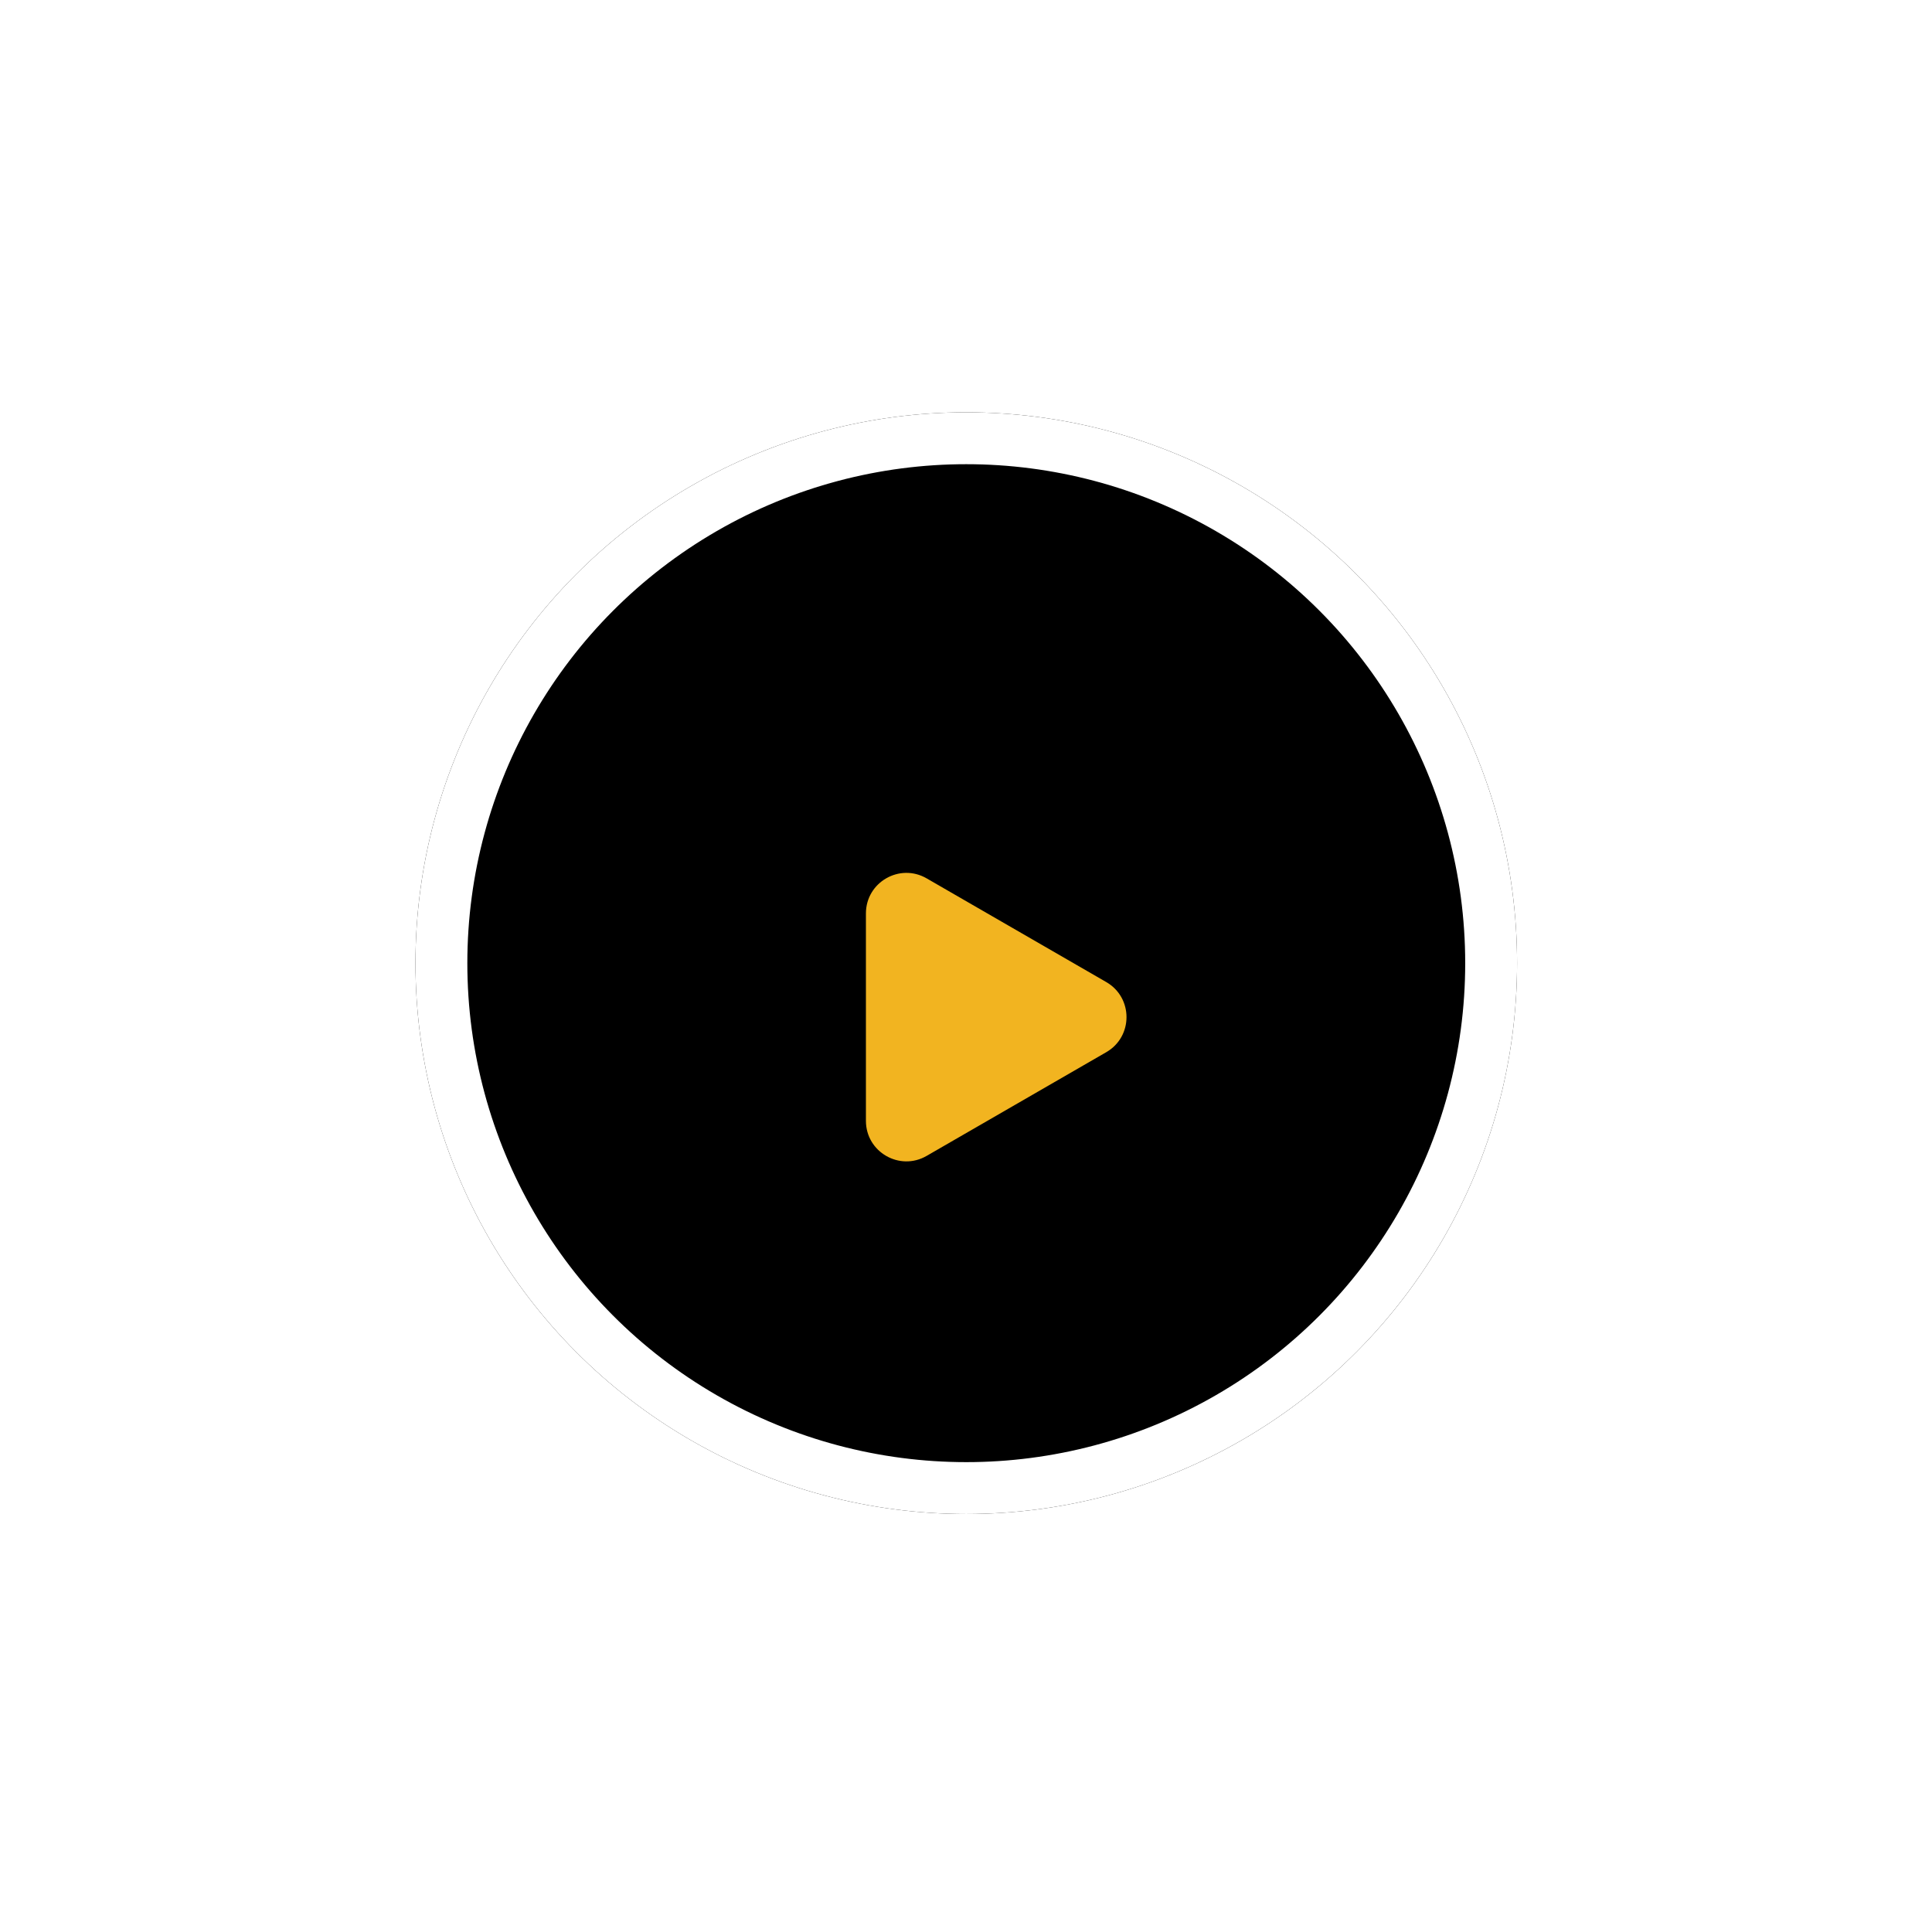 <svg width="149" height="148" viewBox="0 0 149 148" fill="none" xmlns="http://www.w3.org/2000/svg">
<g filter="url(#filter0_d_7272_47615)">
<circle cx="74.521" cy="74.276" r="42.479" fill="black"/>
<circle cx="74.521" cy="74.276" r="40.479" stroke="white" stroke-width="4"/>
</g>
<g filter="url(#filter1_d_7272_47615)">
<path d="M85.318 71.572C87.399 72.774 87.399 75.778 85.318 76.979L71.464 84.977C69.383 86.179 66.782 84.677 66.782 82.274L66.782 66.277C66.782 63.874 69.383 62.372 71.464 63.574L85.318 71.572Z" fill="#F2B420"/>
</g>
<defs>
<filter id="filter0_d_7272_47615" x="0.98" y="0.735" width="147.082" height="147.082" filterUnits="userSpaceOnUse" color-interpolation-filters="sRGB">
<feFlood flood-opacity="0" result="BackgroundImageFix"/>
<feColorMatrix in="SourceAlpha" type="matrix" values="0 0 0 0 0 0 0 0 0 0 0 0 0 0 0 0 0 0 127 0" result="hardAlpha"/>
<feOffset/>
<feGaussianBlur stdDeviation="15.531"/>
<feComposite in2="hardAlpha" operator="out"/>
<feColorMatrix type="matrix" values="0 0 0 0 0 0 0 0 0 0.447 0 0 0 0 1 0 0 0 0.3 0"/>
<feBlend mode="normal" in2="BackgroundImageFix" result="effect1_dropShadow_7272_47615"/>
<feBlend mode="normal" in="SourceGraphic" in2="effect1_dropShadow_7272_47615" result="shape"/>
</filter>
<filter id="filter1_d_7272_47615" x="57.417" y="57.949" width="38.825" height="40.978" filterUnits="userSpaceOnUse" color-interpolation-filters="sRGB">
<feFlood flood-opacity="0" result="BackgroundImageFix"/>
<feColorMatrix in="SourceAlpha" type="matrix" values="0 0 0 0 0 0 0 0 0 0 0 0 0 0 0 0 0 0 127 0" result="hardAlpha"/>
<feOffset dy="4.162"/>
<feGaussianBlur stdDeviation="4.682"/>
<feComposite in2="hardAlpha" operator="out"/>
<feColorMatrix type="matrix" values="0 0 0 0 1 0 0 0 0 0.72 0 0 0 0 0 0 0 0 0.44 0"/>
<feBlend mode="normal" in2="BackgroundImageFix" result="effect1_dropShadow_7272_47615"/>
<feBlend mode="normal" in="SourceGraphic" in2="effect1_dropShadow_7272_47615" result="shape"/>
</filter>
</defs>
</svg>

